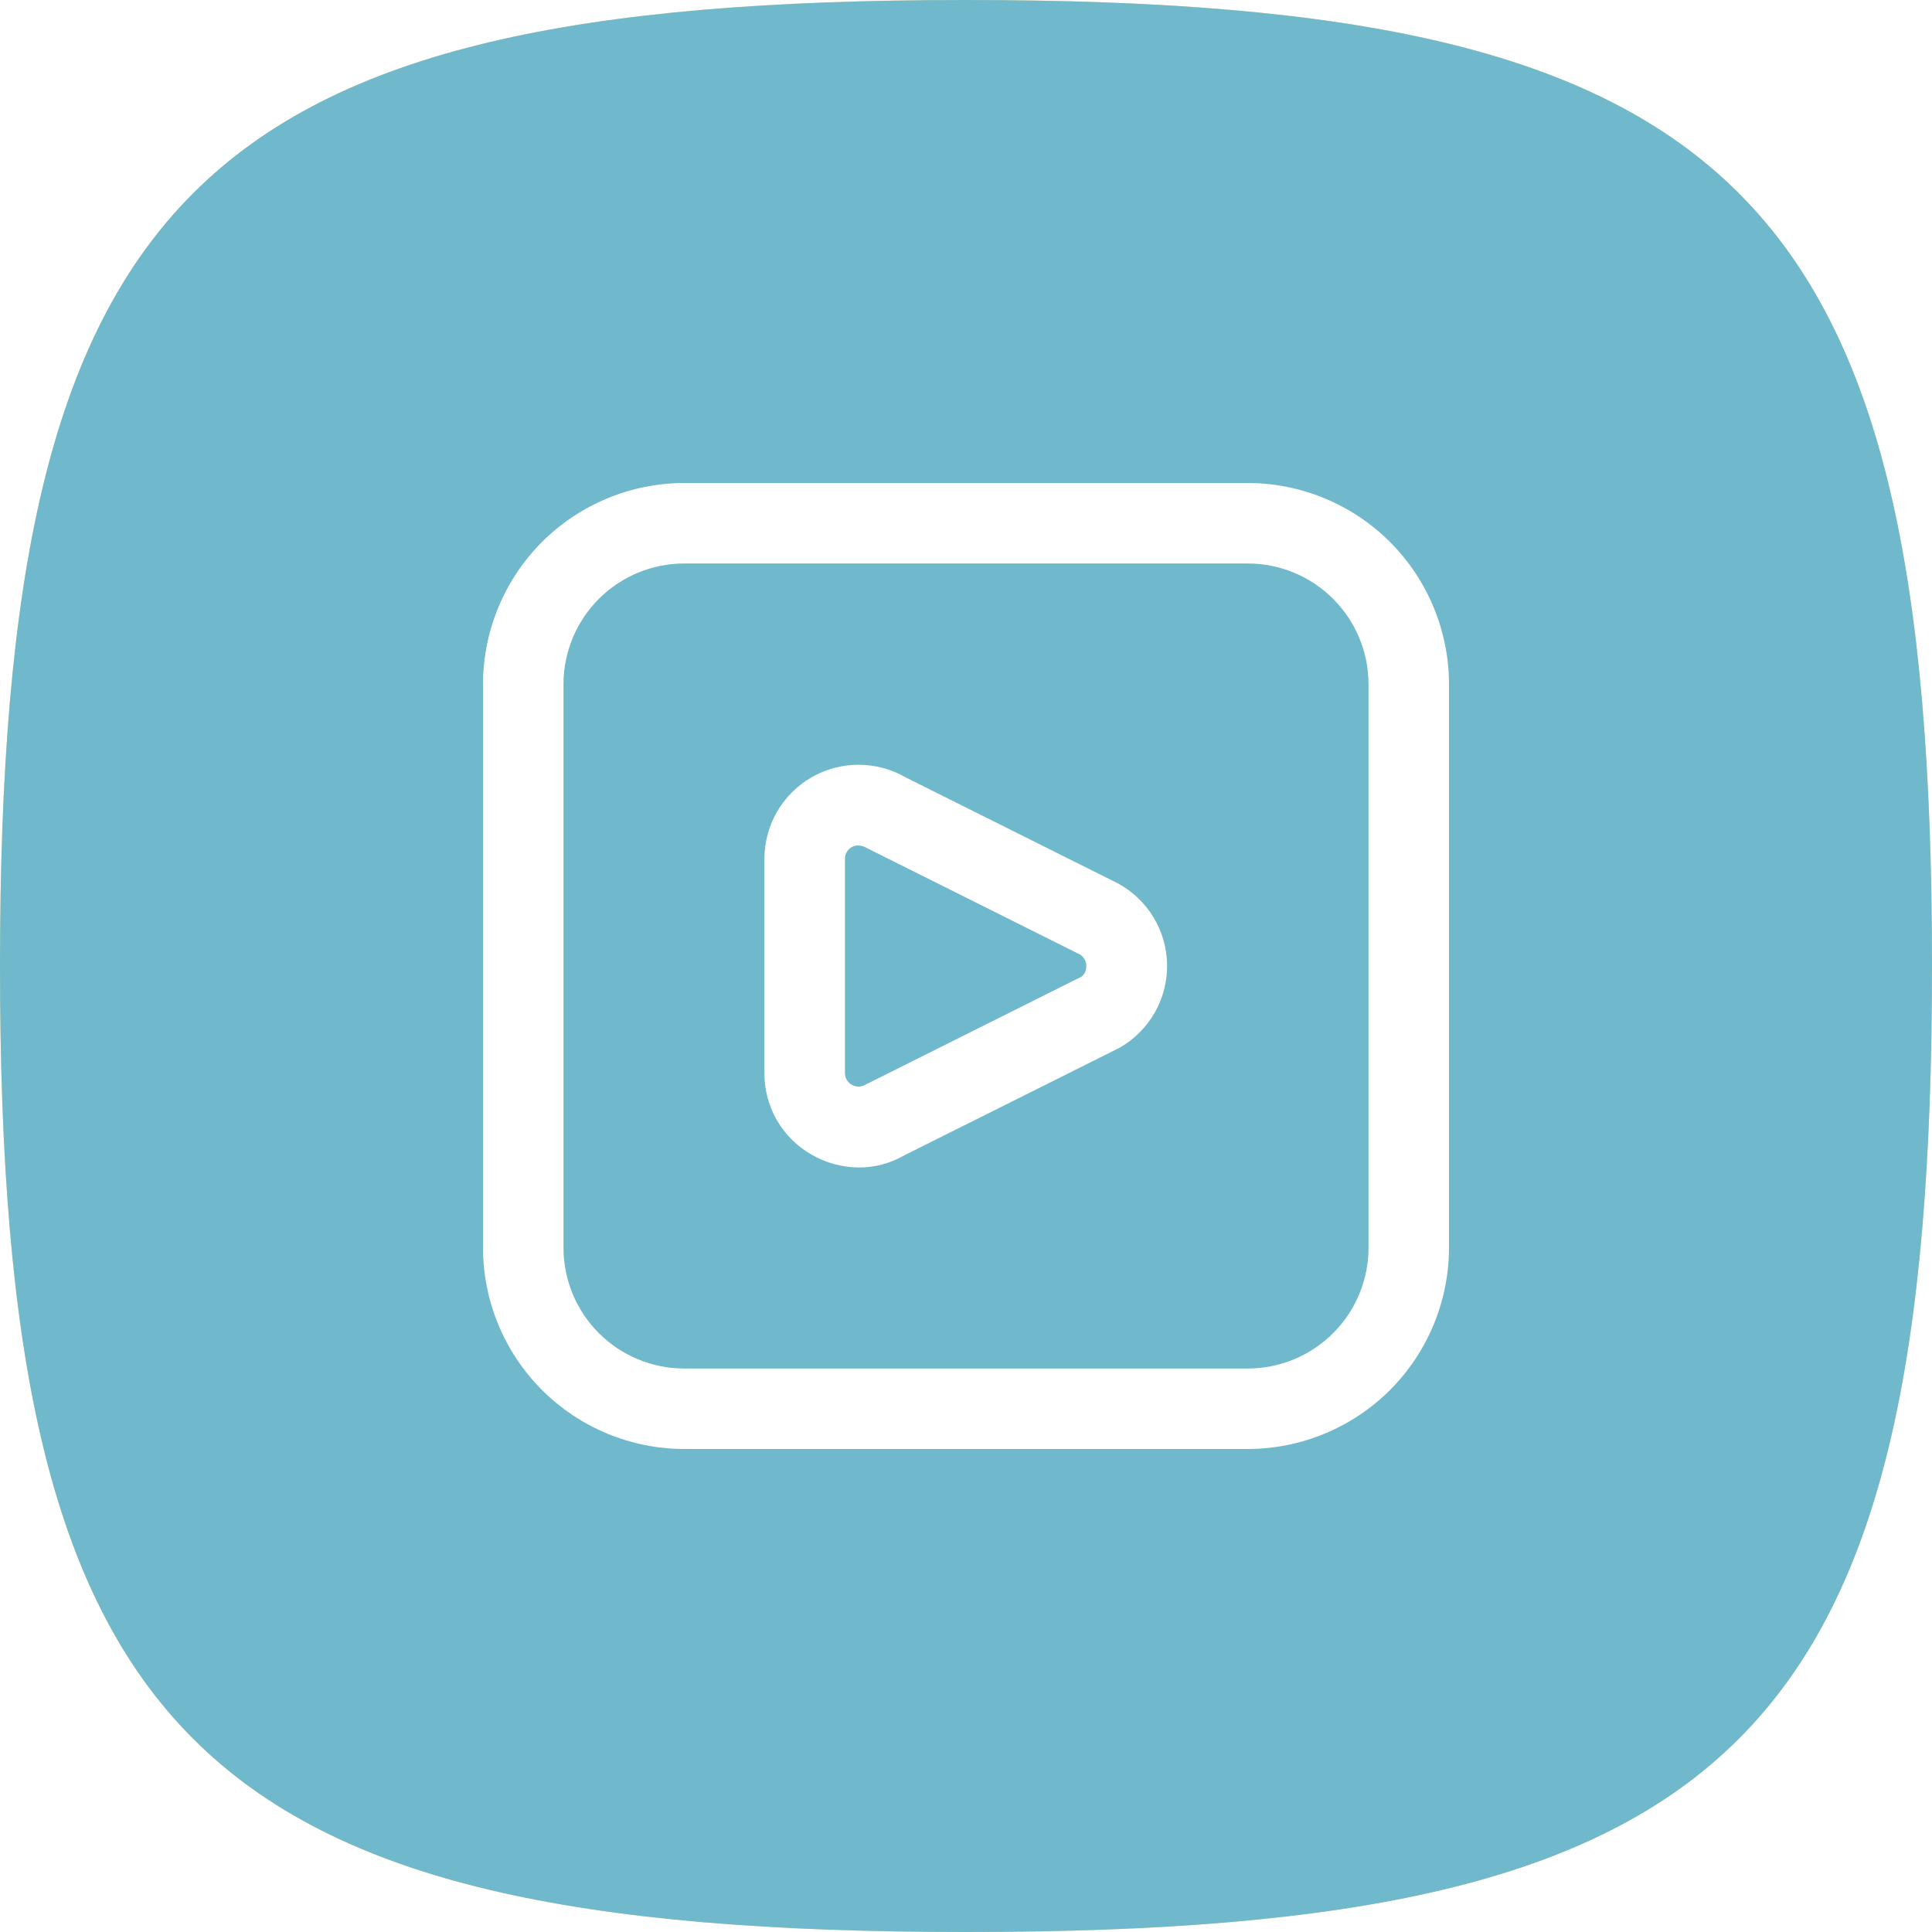<svg width="32" height="32" viewBox="0 0 32 32" fill="none" xmlns="http://www.w3.org/2000/svg">
<g filter="url(#filter0_ii)">
<path fill-rule="evenodd" clip-rule="evenodd" d="M16 0C3.2 0 0 3.2 0 16C0 28.8 3.2 32 16 32C28.8 32 32 28.8 32 16C32 3.2 28.8 0 16 0Z" fill="url(#paint0_linear)"/>
<path fill-rule="evenodd" clip-rule="evenodd" d="M16 0C3.2 0 0 3.2 0 16C0 28.8 3.2 32 16 32C28.8 32 32 28.8 32 16C32 3.2 28.8 0 16 0Z" fill="#70B9CD"/>
</g>
<g clip-path="url(#clip0)">
<path d="M20.667 24H11.333C10.45 23.999 9.602 23.647 8.977 23.023C8.353 22.398 8.001 21.55 8 20.667V11.333C8.001 10.45 8.353 9.602 8.977 8.977C9.602 8.353 10.45 8.001 11.333 8H20.667C21.55 8.001 22.398 8.353 23.023 8.977C23.647 9.602 23.999 10.45 24 11.333V20.667C23.999 21.55 23.647 22.398 23.023 23.023C22.398 23.647 21.55 23.999 20.667 24ZM11.333 9.333C10.803 9.333 10.294 9.544 9.919 9.919C9.544 10.294 9.333 10.803 9.333 11.333V20.667C9.333 21.197 9.544 21.706 9.919 22.081C10.294 22.456 10.803 22.667 11.333 22.667H20.667C21.197 22.667 21.706 22.456 22.081 22.081C22.456 21.706 22.667 21.197 22.667 20.667V11.333C22.667 10.803 22.456 10.294 22.081 9.919C21.706 9.544 21.197 9.333 20.667 9.333H11.333ZM14.228 19.337C13.95 19.336 13.677 19.262 13.437 19.121C13.2 18.986 13.003 18.789 12.867 18.553C12.731 18.316 12.66 18.047 12.661 17.774V14.226C12.661 13.953 12.733 13.684 12.869 13.447C13.005 13.211 13.202 13.014 13.438 12.877C13.674 12.74 13.943 12.667 14.216 12.667C14.489 12.666 14.758 12.737 14.995 12.873L18.513 14.63C18.758 14.762 18.962 14.957 19.106 15.194C19.25 15.432 19.327 15.704 19.331 15.982C19.334 16.259 19.263 16.533 19.125 16.774C18.987 17.015 18.787 17.215 18.546 17.353L14.962 19.144C14.739 19.271 14.485 19.338 14.228 19.337ZM14.211 14.003C14.175 14.003 14.139 14.013 14.107 14.031C14.072 14.051 14.043 14.079 14.024 14.113C14.004 14.147 13.994 14.186 13.995 14.226V17.774C13.995 17.813 14.005 17.851 14.025 17.885C14.044 17.919 14.072 17.947 14.106 17.966C14.139 17.986 14.178 17.997 14.216 17.997C14.255 17.998 14.294 17.988 14.328 17.969L17.912 16.177C17.939 16.157 17.96 16.129 17.974 16.099C17.988 16.068 17.994 16.034 17.992 16C17.993 15.96 17.983 15.921 17.963 15.887C17.943 15.853 17.914 15.824 17.879 15.805L14.363 14.049C14.318 14.021 14.265 14.005 14.211 14.003Z" fill="white"/>
</g>
<defs>
<filter id="filter0_ii" x="-2.035" y="-2.035" width="36.07" height="36.07" filterUnits="userSpaceOnUse" color-interpolation-filters="sRGB">
<feFlood flood-opacity="0" result="BackgroundImageFix"/>
<feBlend mode="normal" in="SourceGraphic" in2="BackgroundImageFix" result="shape"/>
<feColorMatrix in="SourceAlpha" type="matrix" values="0 0 0 0 0 0 0 0 0 0 0 0 0 0 0 0 0 0 127 0" result="hardAlpha"/>
<feOffset dx="2.035" dy="2.035"/>
<feGaussianBlur stdDeviation="1.017"/>
<feComposite in2="hardAlpha" operator="arithmetic" k2="-1" k3="1"/>
<feColorMatrix type="matrix" values="0 0 0 0 1 0 0 0 0 1 0 0 0 0 1 0 0 0 0.2 0"/>
<feBlend mode="normal" in2="shape" result="effect1_innerShadow"/>
<feColorMatrix in="SourceAlpha" type="matrix" values="0 0 0 0 0 0 0 0 0 0 0 0 0 0 0 0 0 0 127 0" result="hardAlpha"/>
<feOffset dx="-2.035" dy="-2.035"/>
<feGaussianBlur stdDeviation="1.017"/>
<feComposite in2="hardAlpha" operator="arithmetic" k2="-1" k3="1"/>
<feColorMatrix type="matrix" values="0 0 0 0 0 0 0 0 0 0 0 0 0 0 0 0 0 0 0.05 0"/>
<feBlend mode="normal" in2="effect1_innerShadow" result="effect2_innerShadow"/>
</filter>
<linearGradient id="paint0_linear" x1="16" y1="0" x2="16" y2="32" gradientUnits="userSpaceOnUse">
<stop stop-color="#FADB7E"/>
<stop offset="1" stop-color="#FADB7E"/>
</linearGradient>
<clipPath id="clip0">
<rect width="16" height="16" fill="white" transform="translate(8 8)"/>
</clipPath>
</defs>
</svg>
